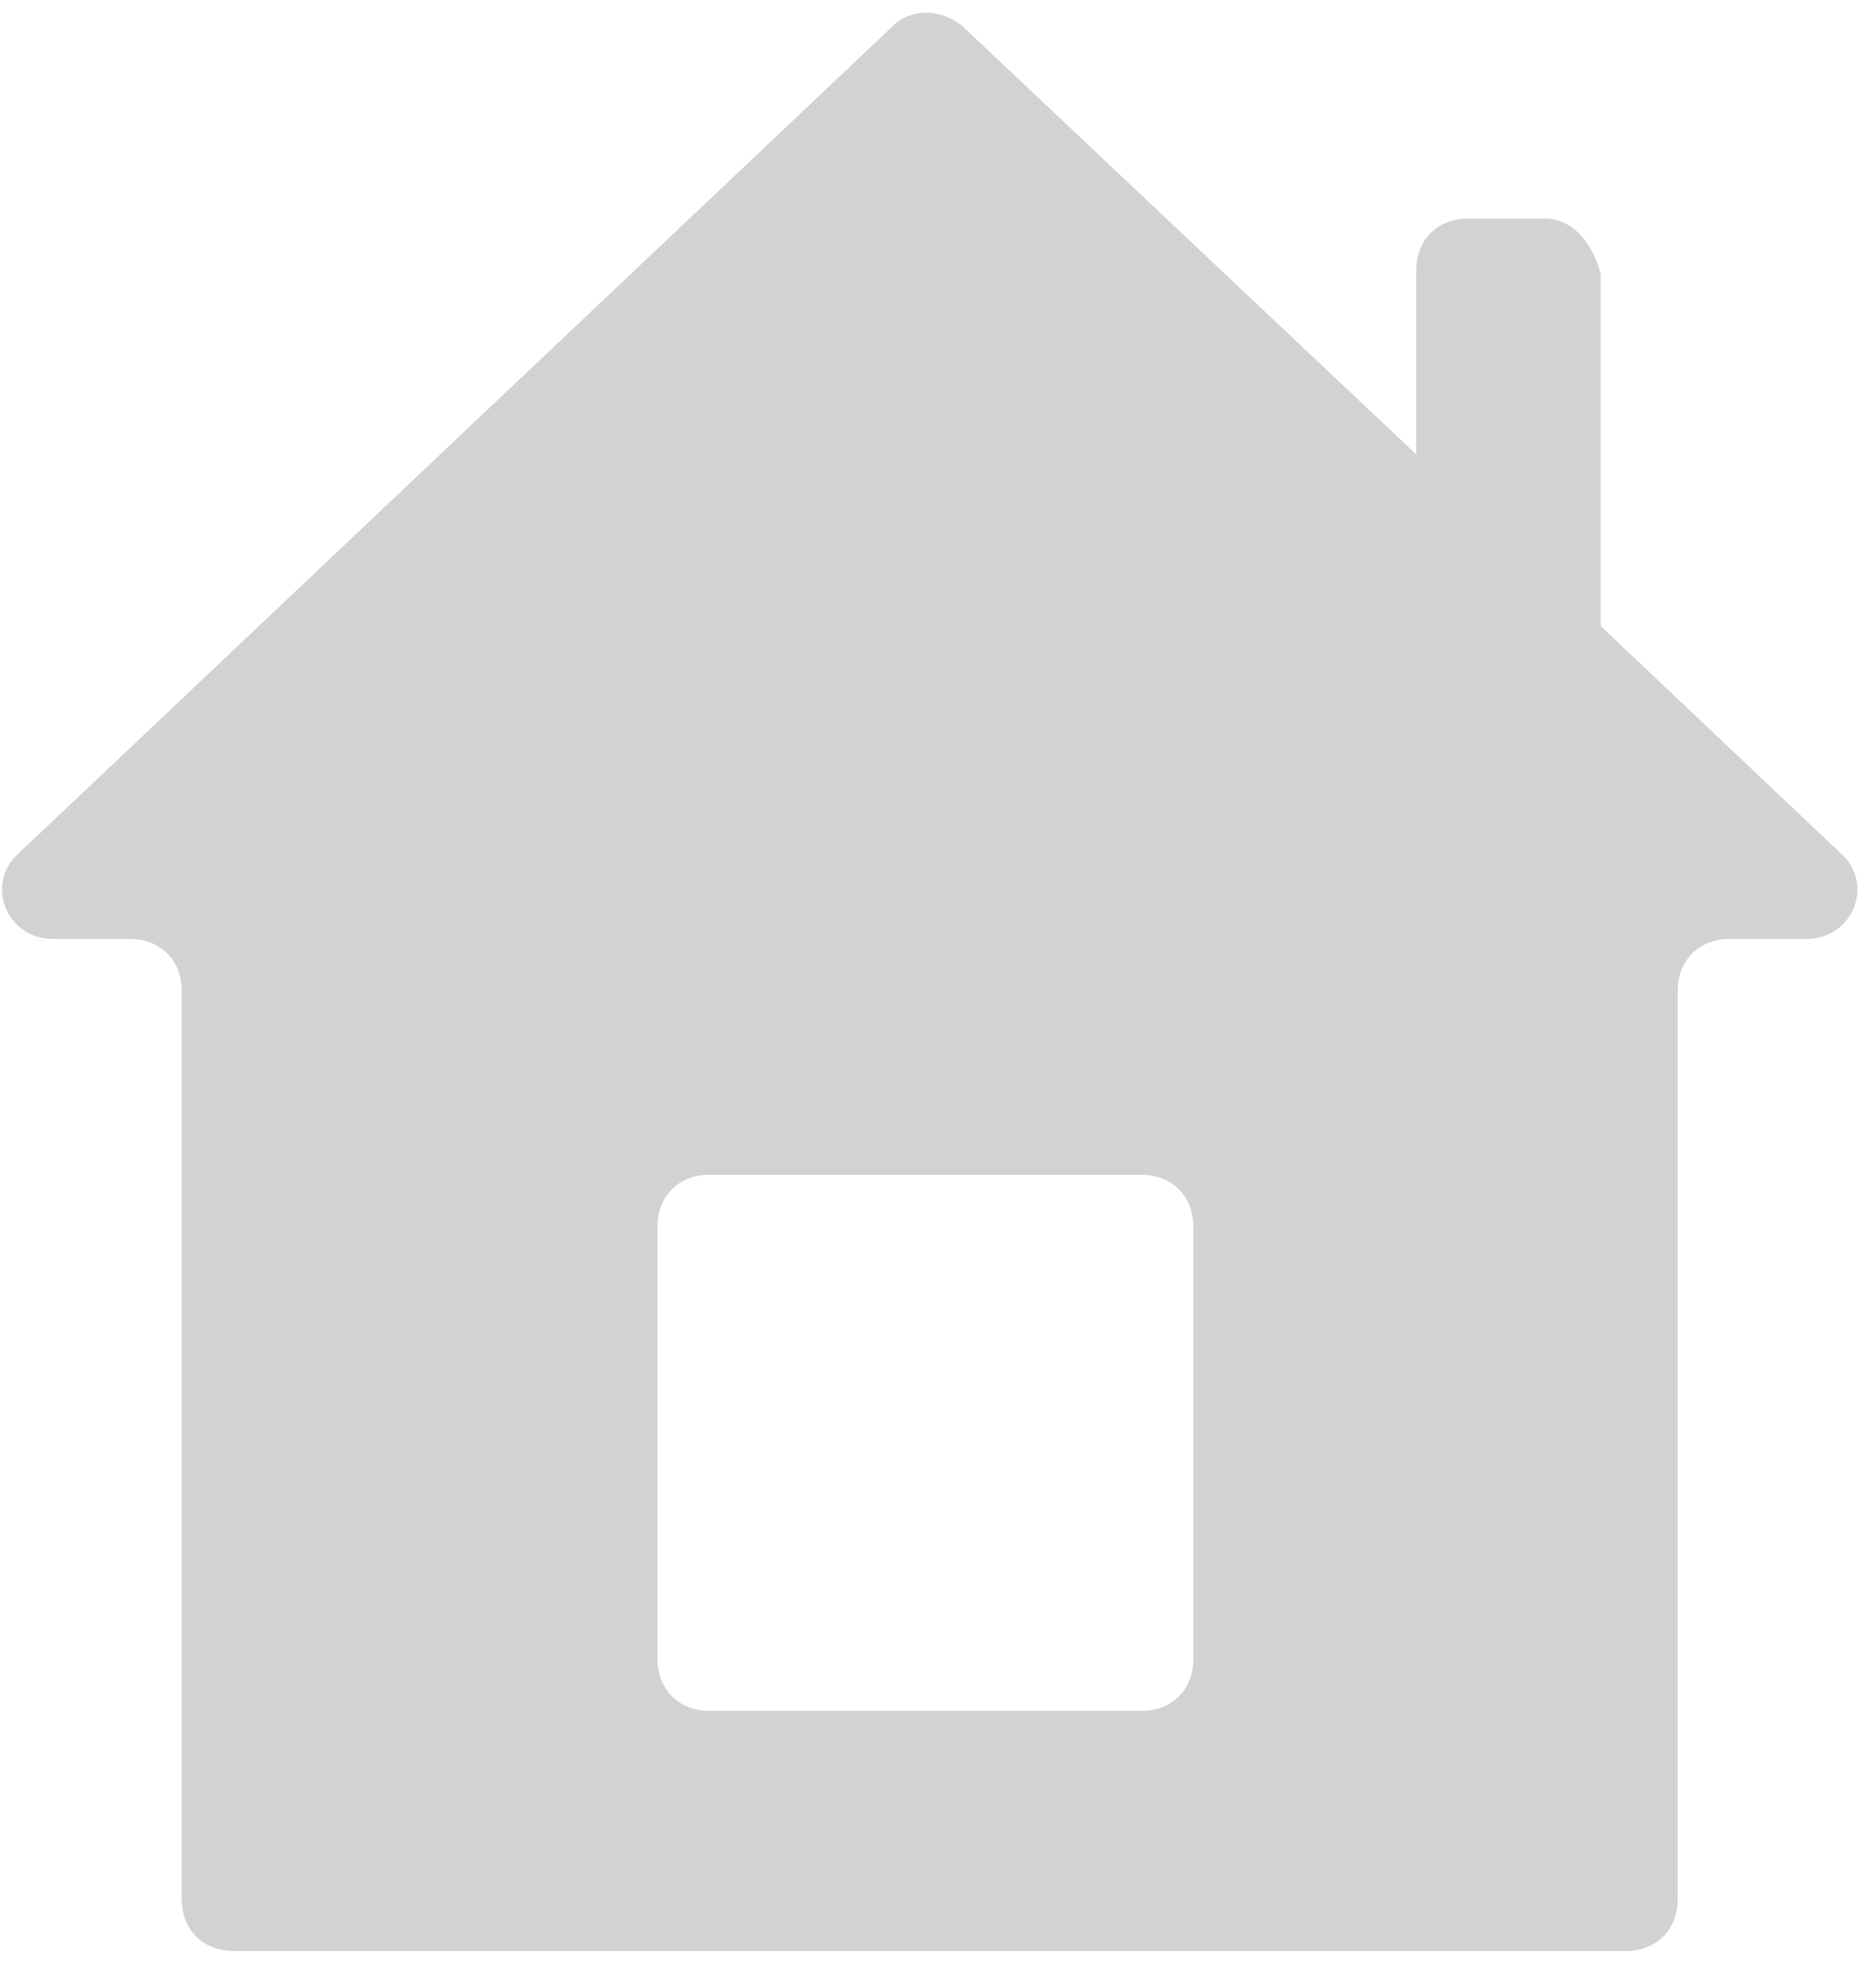 <?xml version="1.0" encoding="UTF-8"?> <svg xmlns="http://www.w3.org/2000/svg" width="42" height="44" viewBox="0 0 42 44" fill="none"> <path d="M34.586 4.892H32.858C32.187 4.892 31.707 5.371 31.707 6.043V10.17L21.534 0.573C21.055 0.189 20.383 0.189 19.999 0.573L0.421 19.095C-0.346 19.767 0.134 21.014 1.189 21.014H2.917C3.588 21.014 4.068 21.494 4.068 22.166V42.511C4.068 43.183 4.548 43.663 5.22 43.663H36.409C37.081 43.663 37.561 43.183 37.561 42.511V22.166C37.561 21.494 38.041 21.014 38.712 21.014H40.44C41.495 21.014 41.975 19.767 41.208 19.095L35.834 14.008V6.139C35.642 5.371 35.162 4.892 34.586 4.892ZM26.716 37.137C26.716 37.809 26.237 38.288 25.565 38.288H15.872C15.2 38.288 14.721 37.809 14.721 37.137V27.444C14.721 26.772 15.2 26.292 15.872 26.292H25.565C26.237 26.292 26.716 26.772 26.716 27.444V37.137Z" fill="#D2D2D2"></path> </svg> 